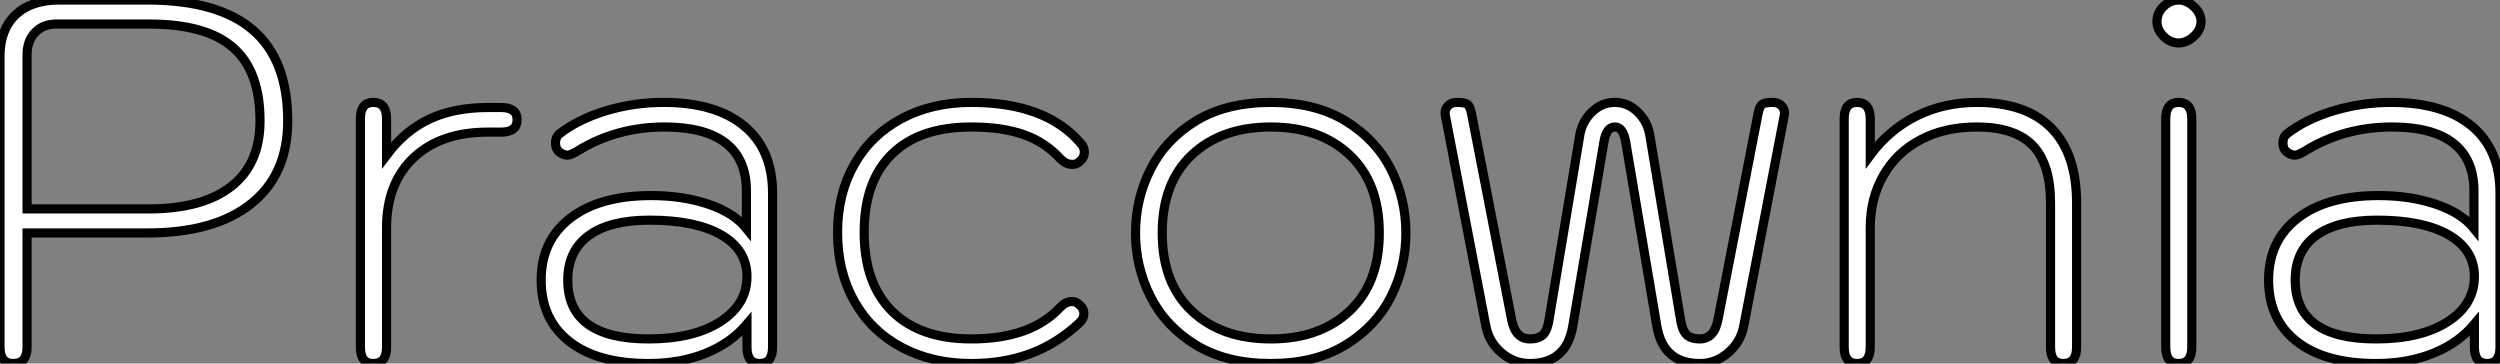 <?xml version="1.0" standalone="no"?>
<svg xmlns="http://www.w3.org/2000/svg" viewBox="4.82 -39.2 273.44 39.76"><rect x="4.82" y="-39.2" width="273.44" height="39.76" fill="#808080" stroke="none"/><path d="M6.27 0.56Q4.82 0.56 4.82-1.23L4.82-1.23L4.82-33.04Q4.82-35.95 6.52-37.58Q8.23-39.20 11.31-39.20L11.31-39.20L20.89-39.20Q28.67-39.20 32.48-35.92Q36.29-32.65 36.29-25.98L36.29-25.98Q36.29-20.10 32.28-16.91Q28.28-13.72 20.94-13.72L20.94-13.72L7.78-13.72L7.78-1.23Q7.78 0.56 6.27 0.56L6.27 0.56ZM21.06-16.35Q26.99-16.35 30.13-18.82Q33.26-21.28 33.26-25.98L33.26-25.98Q33.26-31.42 30.32-33.99Q27.38-36.57 21.17-36.57L21.17-36.57L10.98-36.57Q9.52-36.57 8.65-35.64Q7.78-34.72 7.78-33.21L7.78-33.21L7.78-16.35L21.06-16.35ZM45.64 0.56Q44.24 0.56 44.24-1.23L44.24-1.23L44.24-26.21Q44.24-28 45.64-28L45.64-28Q47.10-28 47.10-26.21L47.10-26.21L47.10-22.23Q49.11-24.92 51.80-26.18Q54.49-27.44 58.18-27.44L58.18-27.44L59.64-27.44Q61.38-27.44 61.38-26.10L61.38-26.10Q61.38-24.75 59.64-24.75L59.64-24.75L58.18-24.75Q53.03-24.75 50.06-21.95Q47.10-19.15 47.10-14.28L47.10-14.28L47.10-1.23Q47.10 0.56 45.64 0.56L45.64 0.56ZM75.77 0.56Q70.17 0.56 67.09-1.85Q64.01-4.26 64.01-8.57L64.01-8.57Q64.01-12.88 67.20-15.34Q70.39-17.81 76.05-17.81L76.05-17.81Q79.52-17.81 82.32-16.86Q85.12-15.90 86.46-14.22L86.46-14.22L86.46-18.31Q86.46-21.78 84.20-23.55Q81.93-25.31 77.50-25.31L77.50-25.31Q72.24-25.31 67.98-22.68L67.98-22.68Q67.26-22.23 66.86-22.23L66.86-22.23Q66.53-22.23 66.08-22.51L66.08-22.51Q65.58-22.85 65.58-23.58L65.58-23.58Q65.58-24.19 65.97-24.53L65.97-24.53Q68.04-26.15 71.09-27.08Q74.14-28 77.39-28L77.39-28Q83.10-28 86.21-25.42Q89.32-22.85 89.32-18.09L89.32-18.09L89.32-1.23Q89.32 0.56 87.92 0.56L87.92 0.56Q86.52 0.56 86.52-1.23L86.52-1.23L86.52-3.75Q84.78-1.68 82.01-0.56Q79.24 0.56 75.77 0.56L75.77 0.56ZM75.77-2.13Q80.64-2.13 83.58-4.00Q86.52-5.88 86.52-8.96L86.52-8.96Q86.52-11.87 83.72-13.50Q80.92-15.12 75.88-15.12L75.88-15.12Q71.51-15.12 69.22-13.44Q66.92-11.76 66.92-8.57L66.92-8.57Q66.92-2.13 75.77-2.13L75.77-2.13ZM111.05 0.56Q106.74 0.56 103.40-1.23Q100.07-3.02 98.25-6.27Q96.43-9.52 96.43-13.78L96.43-13.78Q96.43-17.98 98.25-21.20Q100.07-24.42 103.40-26.21Q106.74-28 111.05-28L111.05-28Q119.22-28 123.03-23.52L123.03-23.52Q123.42-23.13 123.42-22.57L123.42-22.57Q123.42-21.90 122.86-21.50L122.86-21.50Q122.58-21.22 122.08-21.22L122.08-21.22Q121.41-21.22 120.79-21.84L120.79-21.84Q119.17-23.63 116.82-24.47Q114.46-25.31 111.05-25.31L111.05-25.31Q105.39-25.31 102.37-22.34Q99.34-19.38 99.34-13.78L99.34-13.78Q99.34-8.18 102.40-5.15Q105.45-2.13 111.05-2.13L111.05-2.13Q117.60-2.13 120.79-5.60L120.79-5.60Q121.41-6.22 122.08-6.22L122.08-6.22Q122.53-6.22 122.86-5.88L122.86-5.88Q123.37-5.49 123.37-4.87L123.37-4.87Q123.37-4.37 122.92-3.92L122.92-3.92Q120.46-1.62 117.54-0.53Q114.63 0.56 111.05 0.56L111.05 0.56ZM143.81 0.56Q138.94 0.56 135.60-1.48Q132.27-3.53 130.65-6.78Q129.02-10.02 129.02-13.72L129.02-13.72Q129.02-17.42 130.65-20.66Q132.27-23.91 135.60-25.96Q138.94-28 143.81-28L143.81-28Q148.68-28 152.01-25.96Q155.34-23.91 156.97-20.66Q158.59-17.42 158.59-13.72L158.59-13.72Q158.59-10.02 156.97-6.78Q155.34-3.53 152.01-1.48Q148.68 0.56 143.81 0.56L143.81 0.56ZM143.81-2.13Q149.18-2.13 152.43-5.18Q155.68-8.23 155.68-13.72L155.68-13.72Q155.68-19.21 152.43-22.26Q149.18-25.31 143.81-25.31L143.81-25.31Q138.43-25.31 135.18-22.26Q131.94-19.21 131.94-13.72L131.94-13.72Q131.94-8.23 135.18-5.18Q138.43-2.13 143.81-2.13L143.81-2.13ZM172.14 0.56Q170.41 0.56 169.04-0.62Q167.66-1.79 167.33-3.58L167.33-3.58L162.90-26.60Q162.79-27.16 163.16-27.58Q163.52-28 164.14-28L164.14-28Q165.03-28 165.31-27.80Q165.59-27.61 165.76-26.82L165.76-26.82L170.13-4.37Q170.52-2.13 172.14-2.13L172.14-2.13Q173.15-2.13 173.63-2.63Q174.10-3.14 174.27-4.37L174.27-4.37L177.63-24.53Q177.91-25.98 178.98-26.99Q180.04-28 181.44-28L181.44-28Q182.84-28 183.90-26.99Q184.97-25.98 185.25-24.53L185.25-24.53L188.61-4.37Q188.78-3.14 189.25-2.63Q189.73-2.13 190.74-2.13L190.74-2.13Q192.36-2.13 192.75-4.37L192.75-4.37L197.12-26.82Q197.29-27.61 197.57-27.80Q197.85-28 198.74-28L198.74-28Q199.36-28 199.72-27.58Q200.09-27.16 199.98-26.60L199.98-26.60L195.55-3.58Q195.22-1.79 193.84-0.62Q192.47 0.56 190.74 0.56L190.74 0.56Q186.70 0.56 186.03-3.58L186.03-3.58L182.62-23.74Q182.34-25.31 181.44-25.31L181.44-25.31Q180.54-25.31 180.26-23.74L180.26-23.74L176.85-3.58Q176.18 0.56 172.14 0.56L172.14 0.56ZM207.93 0.56Q206.53 0.56 206.53-1.23L206.53-1.23L206.53-26.21Q206.53-28 207.93-28L207.93-28Q209.38-28 209.38-26.21L209.38-26.21L209.38-22.23Q211.46-25.03 214.45-26.52Q217.45-28 221.03-28L221.03-28Q226.41-28 229.18-25.20Q231.95-22.40 231.95-16.97L231.95-16.97L231.95-1.23Q231.95 0.56 230.50 0.56L230.50 0.56Q229.10 0.56 229.10-1.23L229.10-1.23L229.10-16.97Q229.10-21.28 227.14-23.30Q225.18-25.31 221.03-25.31L221.03-25.31Q217.56-25.31 214.93-23.94Q212.30-22.57 210.84-20.05Q209.38-17.53 209.38-14.28L209.38-14.28L209.38-1.23Q209.38 0.56 207.93 0.56L207.93 0.56ZM243.10-34.50Q242.20-34.50 241.47-35.22Q240.74-35.95 240.74-36.85L240.74-36.85Q240.74-37.80 241.47-38.50Q242.20-39.20 243.10-39.20L243.10-39.20Q243.99-39.20 244.78-38.47Q245.56-37.74 245.56-36.85L245.56-36.85Q245.56-35.95 244.78-35.22Q243.99-34.50 243.10-34.50L243.10-34.50ZM243.10 0.56Q241.70 0.56 241.70-1.23L241.70-1.23L241.70-26.21Q241.70-28 243.10-28L243.10-28Q244.55-28 244.55-26.21L244.55-26.21L244.55-1.23Q244.55 0.56 243.10 0.56L243.10 0.56ZM264.71 0.56Q259.11 0.56 256.03-1.85Q252.95-4.26 252.95-8.57L252.95-8.57Q252.95-12.88 256.14-15.34Q259.34-17.81 264.99-17.81L264.99-17.81Q268.46-17.81 271.26-16.86Q274.06-15.90 275.41-14.22L275.41-14.22L275.41-18.31Q275.41-21.78 273.14-23.55Q270.87-25.31 266.45-25.31L266.45-25.31Q261.18-25.31 256.93-22.68L256.93-22.68Q256.20-22.23 255.81-22.23L255.81-22.23Q255.47-22.23 255.02-22.51L255.02-22.51Q254.52-22.85 254.52-23.58L254.52-23.58Q254.52-24.19 254.91-24.53L254.91-24.53Q256.98-26.15 260.04-27.08Q263.09-28 266.34-28L266.34-28Q272.05-28 275.16-25.42Q278.26-22.85 278.26-18.09L278.26-18.09L278.26-1.23Q278.26 0.56 276.86 0.56L276.86 0.56Q275.46 0.56 275.46-1.23L275.46-1.23L275.46-3.75Q273.73-1.68 270.96-0.56Q268.18 0.56 264.71 0.56L264.71 0.56ZM264.71-2.13Q269.58-2.13 272.52-4.00Q275.46-5.88 275.46-8.96L275.46-8.96Q275.46-11.87 272.66-13.50Q269.86-15.12 264.82-15.12L264.82-15.12Q260.46-15.12 258.16-13.44Q255.86-11.76 255.86-8.57L255.86-8.57Q255.86-2.13 264.71-2.13L264.71-2.13Z" fill="white" stroke="black" transform="scale(1,1)"/></svg>